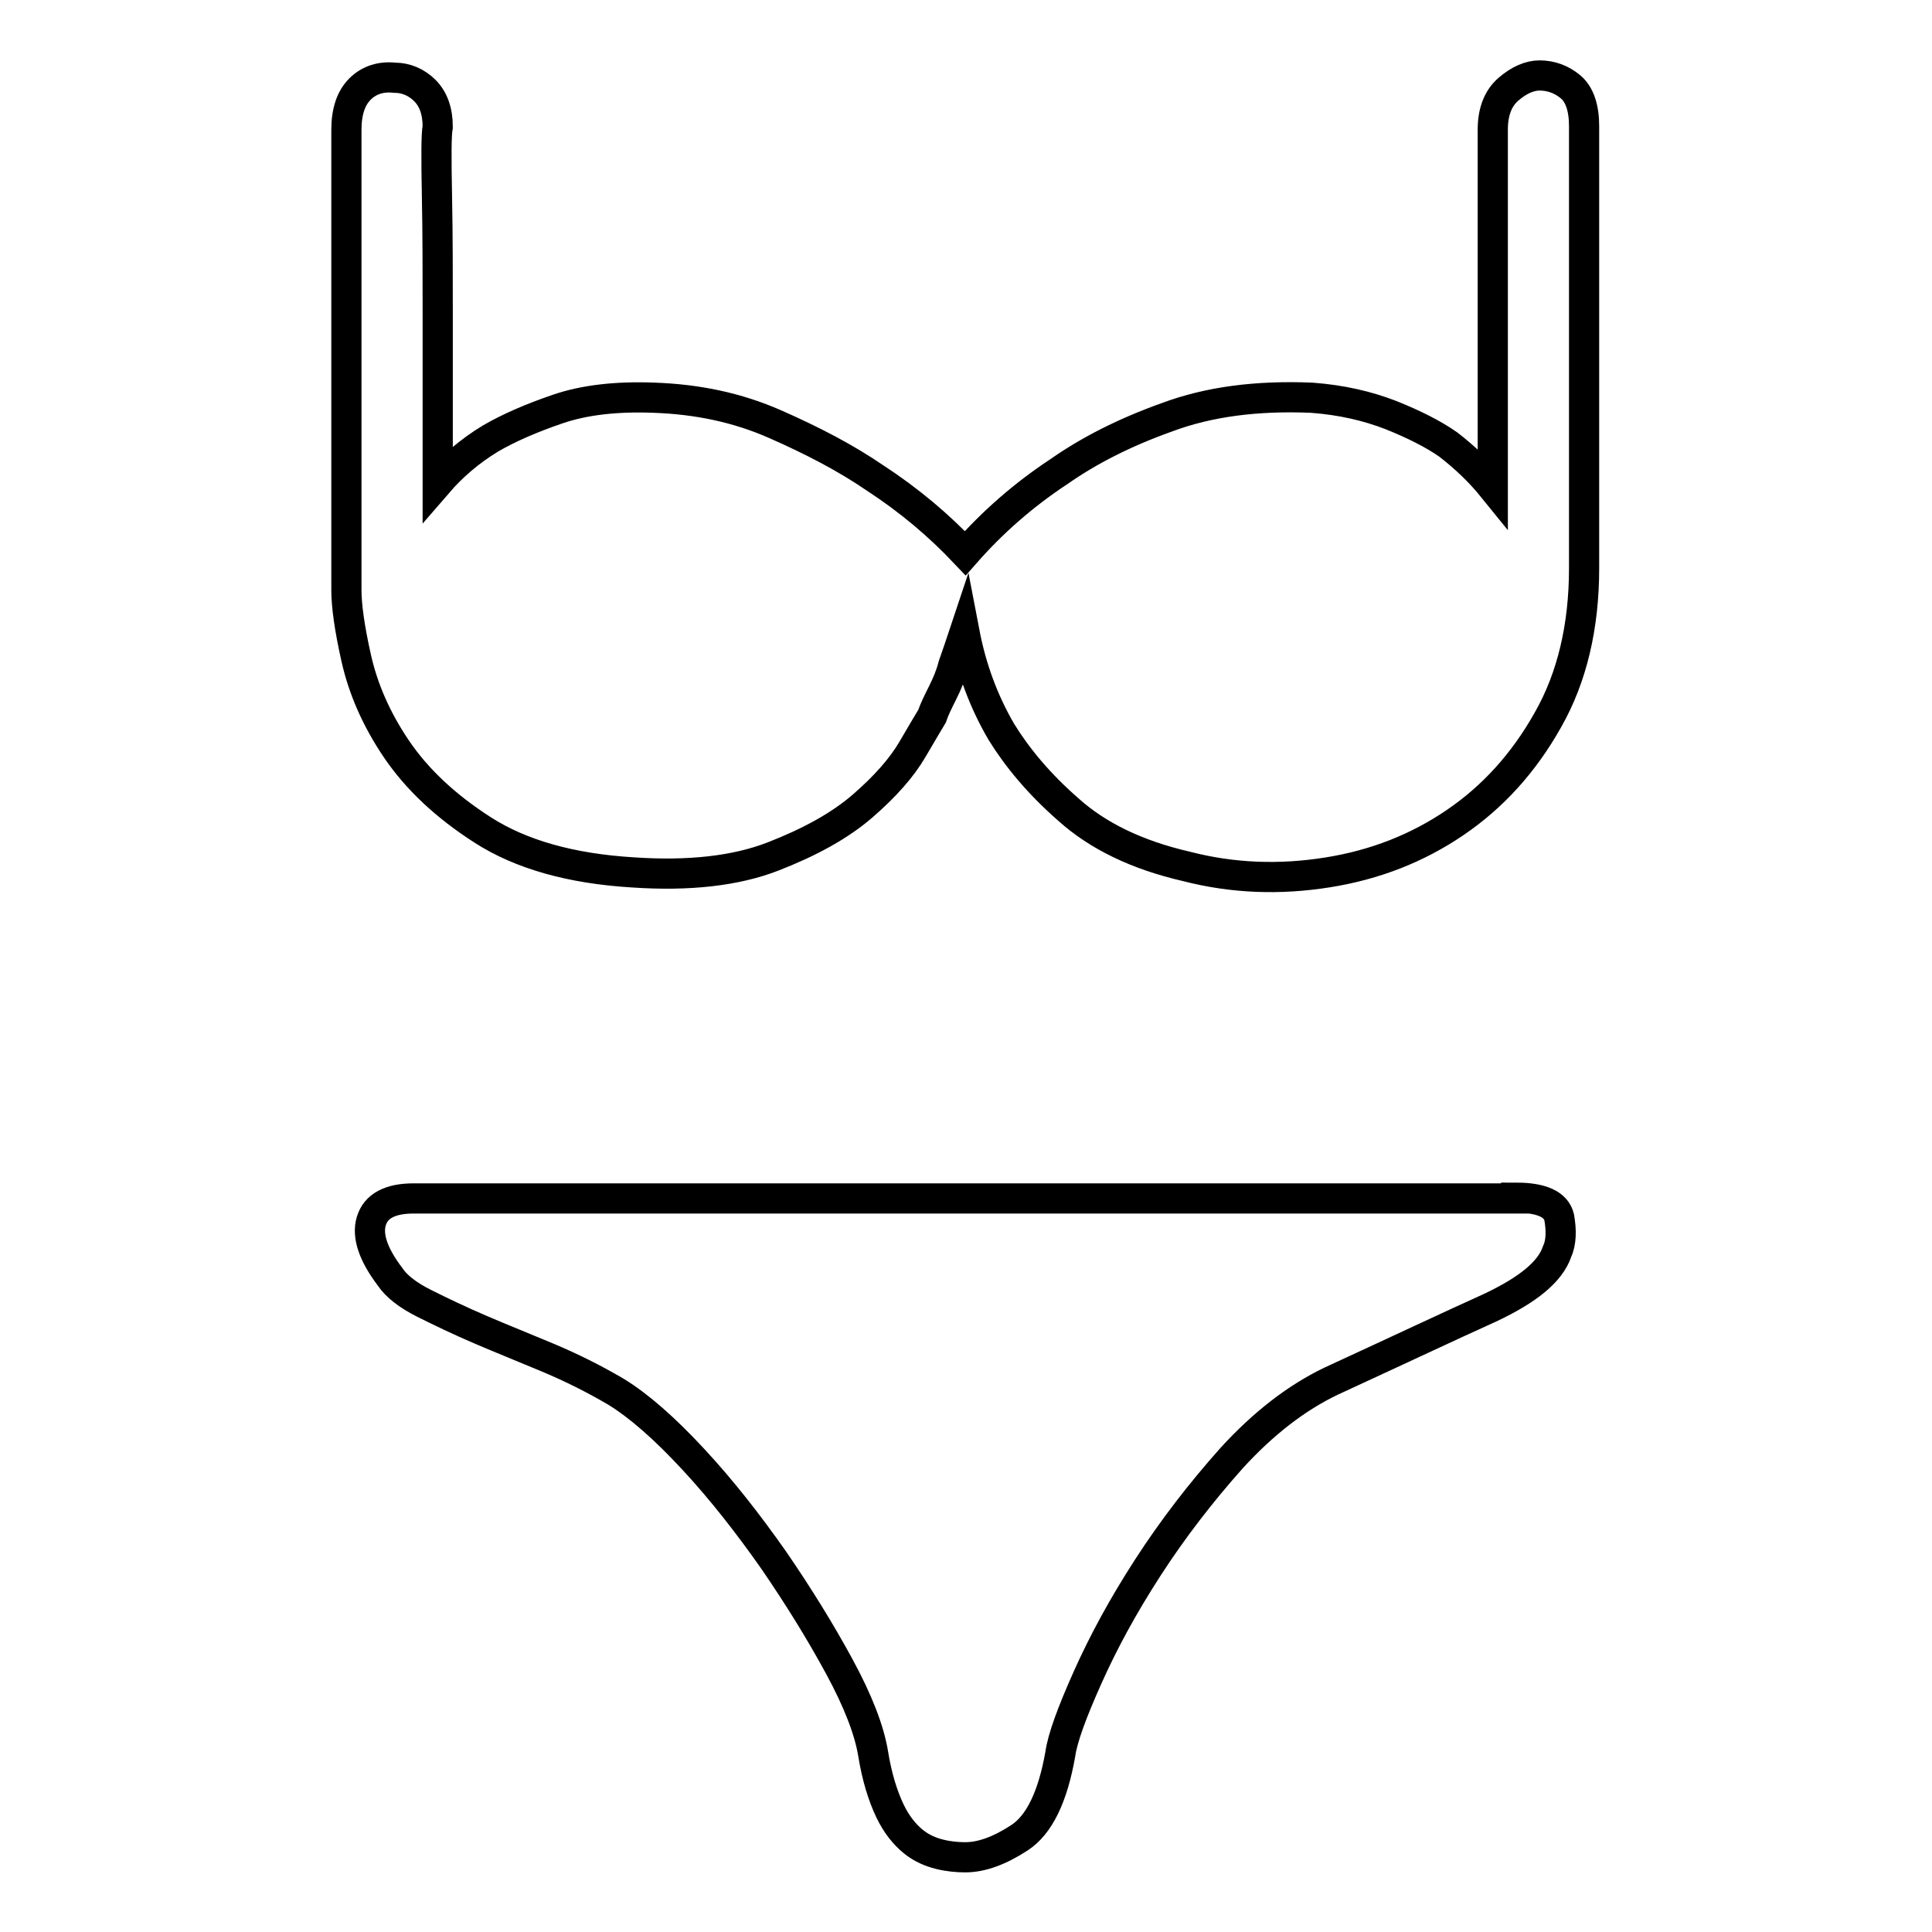 <?xml version="1.0" encoding="utf-8"?>
<!-- Svg Vector Icons : http://www.onlinewebfonts.com/icon -->
<!DOCTYPE svg PUBLIC "-//W3C//DTD SVG 1.1//EN" "http://www.w3.org/Graphics/SVG/1.1/DTD/svg11.dtd">
<svg version="1.1" xmlns="http://www.w3.org/2000/svg" xmlns:xlink="http://www.w3.org/1999/xlink" x="0px" y="0px" viewBox="0 0 256 256" enable-background="new 0 0 256 256" xml:space="preserve">
<g> <path stroke-width="4" fill-opacity="0" stroke="#000000"  d="M127.9,73.3c3.6-4.1,7.7-7.7,12.4-10.8c4-2.8,8.7-5.2,14.3-7.2c5.6-2.1,12-2.9,19.2-2.6 c4,0.3,7.4,1.1,10.5,2.3c3,1.2,5.6,2.5,7.6,3.9c2.2,1.7,4.2,3.6,5.9,5.7V17.2c0-2.4,0.7-4.2,2.1-5.4c1.4-1.2,2.8-1.8,4.1-1.8 c1.5,0,2.9,0.5,4.1,1.5c1.2,1,1.8,2.8,1.8,5.2v58.6c0,7.7-1.6,14.5-4.8,20.1c-3.2,5.7-7.3,10.2-12.3,13.6s-10.6,5.6-16.9,6.6 c-6.3,1-12.5,0.8-18.7-0.8c-6.5-1.5-11.7-4-15.6-7.5c-3.9-3.4-6.8-6.9-8.9-10.3c-2.4-4.1-4-8.5-4.9-13.2c-0.5,1.5-1,3-1.5,4.4 c-0.3,1.2-0.8,2.4-1.4,3.6s-1.1,2.2-1.4,3.1c-0.3,0.5-1.2,2-2.6,4.4c-1.4,2.4-3.6,4.9-6.6,7.5c-3,2.6-7,4.8-11.9,6.7 c-4.9,1.9-11.1,2.6-18.5,2.1c-8.3-0.5-14.9-2.4-19.9-5.6c-5-3.2-8.8-6.8-11.5-10.8c-2.7-4-4.4-8-5.3-12c-0.9-4-1.3-7-1.3-9V17.2 c0-2.4,0.6-4.2,1.8-5.4c1.2-1.2,2.8-1.7,4.6-1.5c1.5,0,2.9,0.6,4,1.7c1.1,1.1,1.7,2.7,1.7,4.8c-0.2,1-0.2,4.1-0.1,9.2 c0.1,5.1,0.1,10.5,0.1,16.1V64c1.9-2.2,4.2-4.2,7-5.9c2.4-1.4,5.4-2.7,8.9-3.9c3.5-1.2,7.8-1.7,12.8-1.5c5.7,0.2,11,1.3,16,3.5 s9.4,4.5,13.2,7.1C120.5,66.3,124.4,69.6,127.9,73.3L127.9,73.3z M200.9,158.7c3.4,0,5.3,0.9,5.7,2.6c0.3,1.7,0.3,3.3-0.3,4.6 c-0.9,2.6-3.8,5-8.9,7.4c-5.1,2.3-12.1,5.6-21,9.7c-4.6,2.2-9,5.6-13.2,10.2c-4.1,4.6-7.8,9.4-11.1,14.5c-3.3,5.1-5.9,9.9-8,14.6 s-3.3,8-3.6,10.1c-1,5.7-2.8,9.4-5.4,11.1c-2.6,1.7-5,2.6-7.2,2.6c-1,0-2.2-0.1-3.4-0.4c-1.2-0.3-2.4-0.8-3.5-1.7 c-1.1-0.9-2.2-2.2-3.1-4.1c-0.9-1.9-1.7-4.4-2.2-7.5c-0.5-3.1-2-7-4.5-11.6s-5.4-9.3-8.7-14.1c-3.3-4.7-6.8-9.2-10.6-13.3 c-3.8-4.1-7.2-7.1-10.3-9c-2.9-1.7-5.9-3.2-9-4.5c-3.1-1.3-6.1-2.5-8.9-3.7c-2.8-1.2-5.3-2.4-7.5-3.5c-2.2-1.1-3.7-2.3-4.5-3.5 c-2.2-2.9-3.1-5.4-2.5-7.4c0.6-2,2.5-3,5.6-3h73.3H200.9L200.9,158.7z"/></g>
</svg>